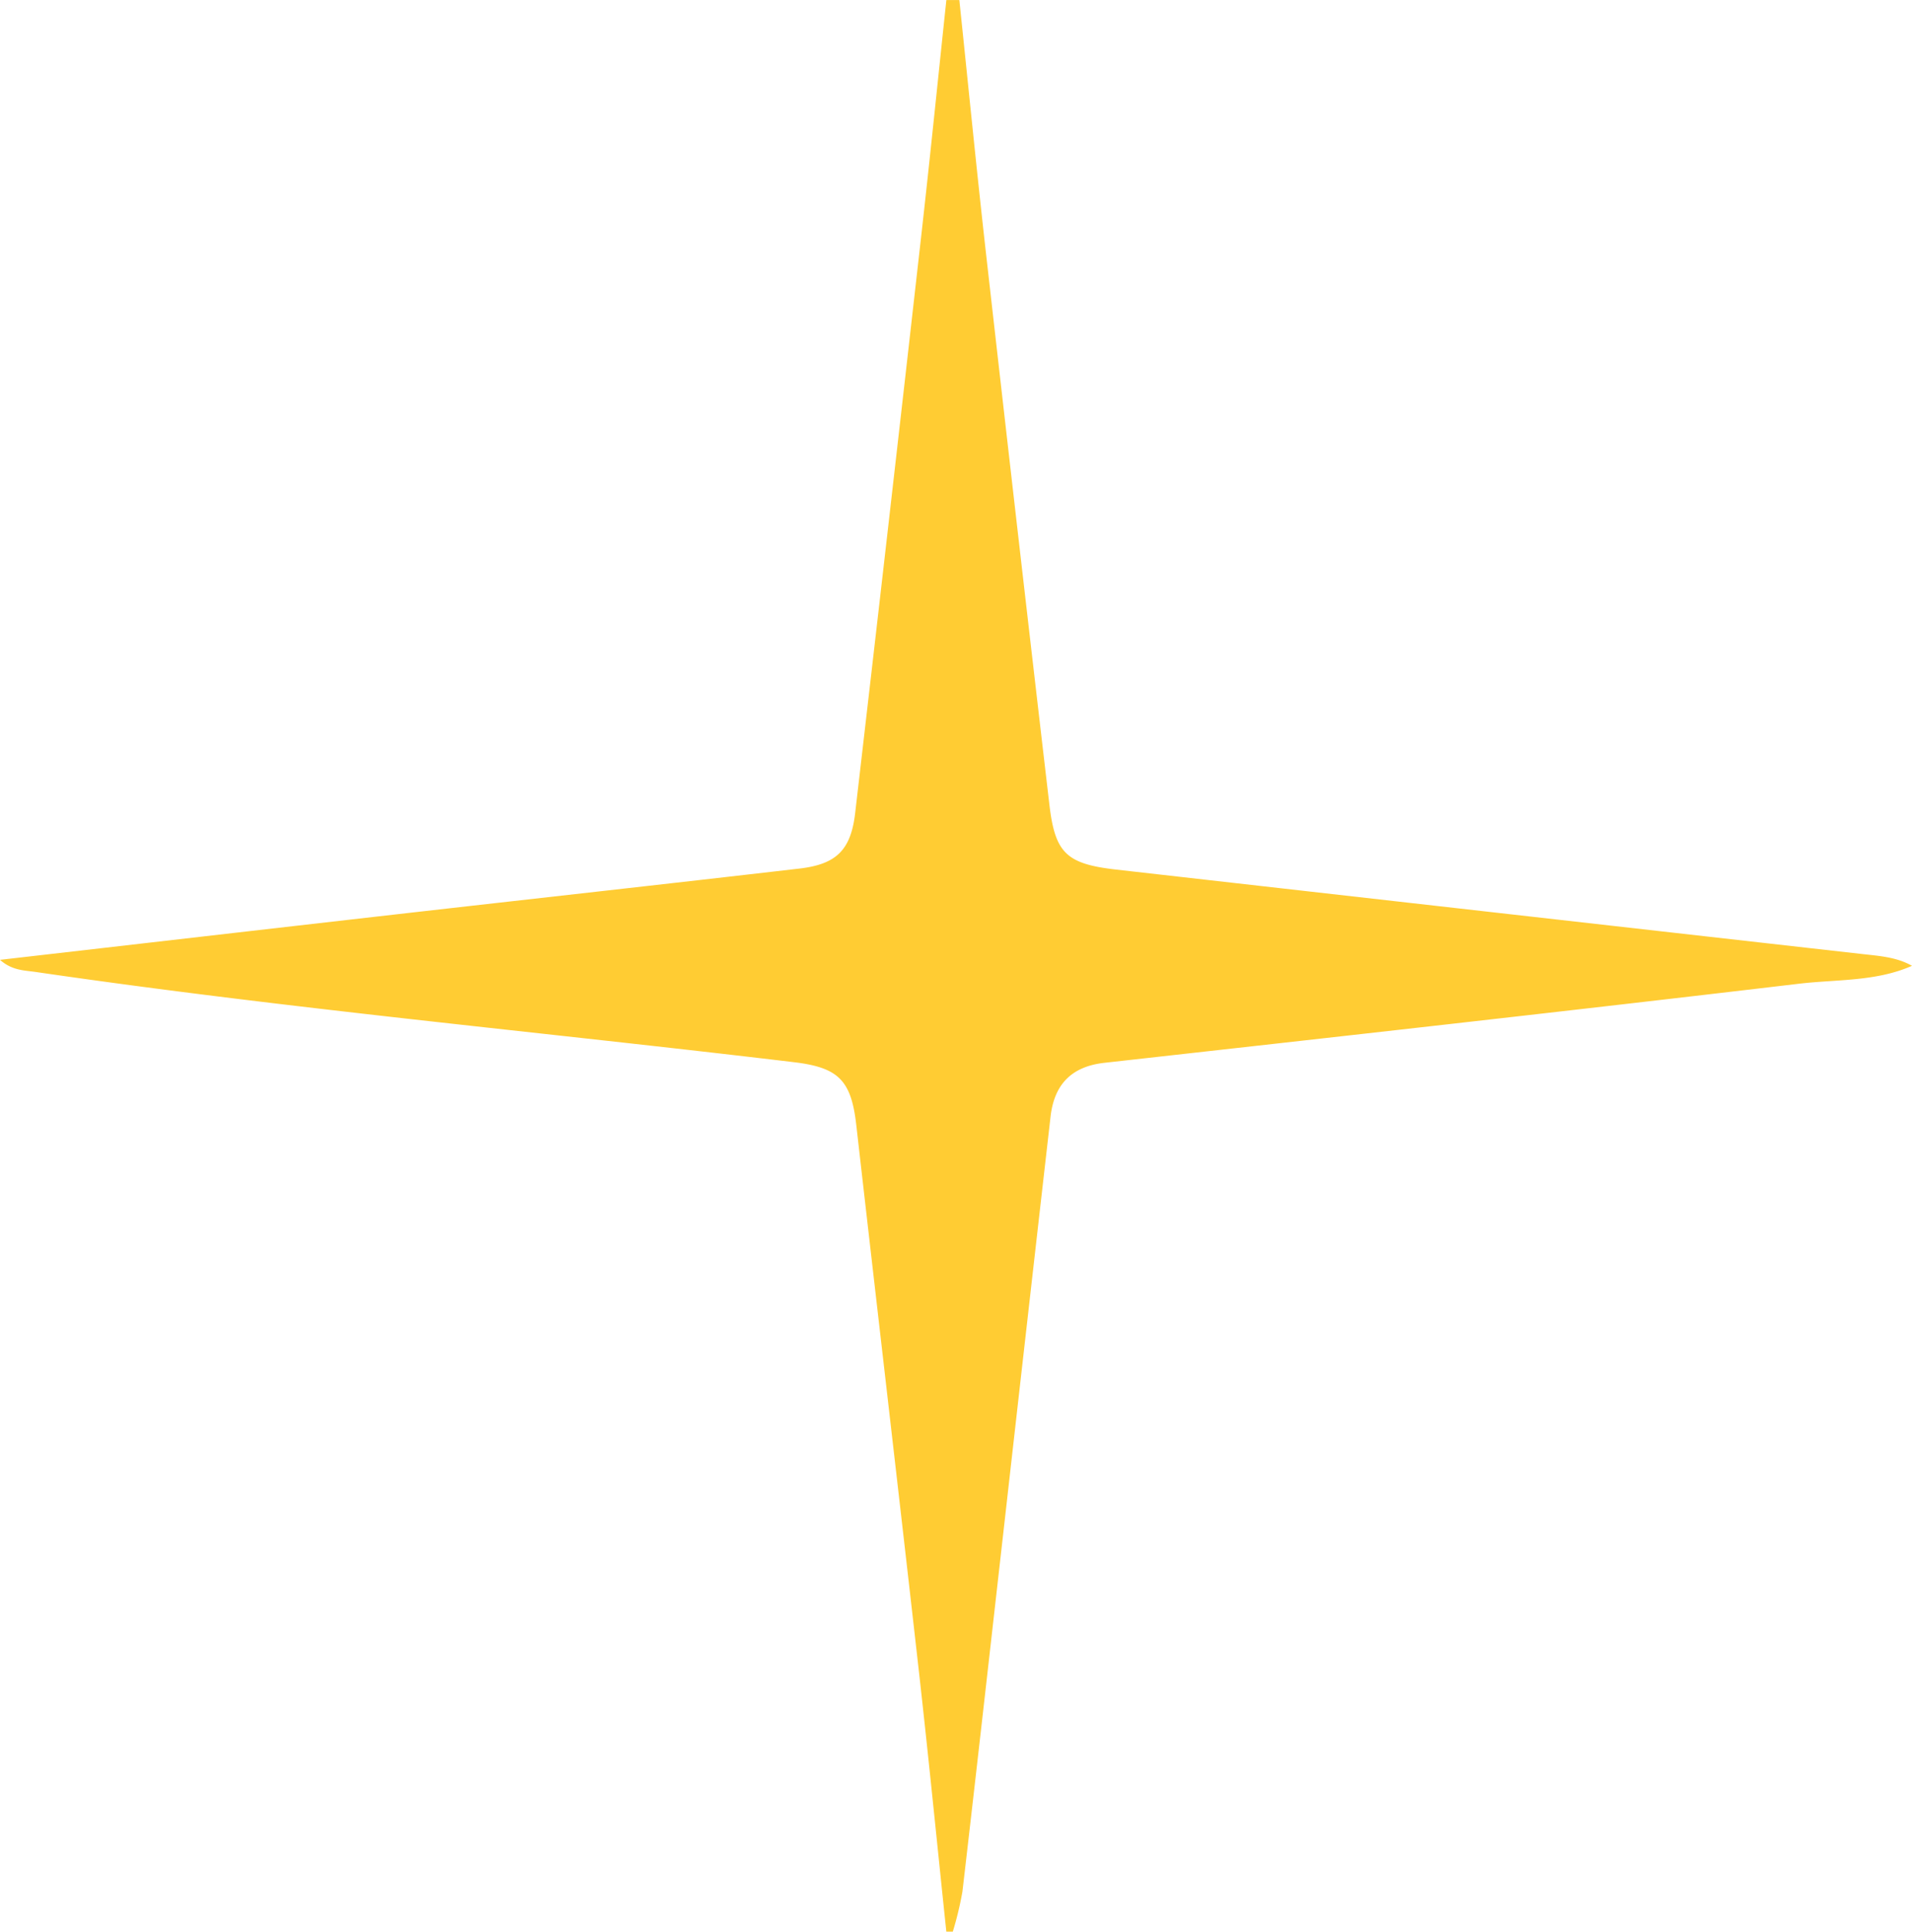 <svg xmlns="http://www.w3.org/2000/svg" viewBox="0 0 294.832 297.84">
  <g id="Layer_2" data-name="Layer 2">
    <g id="Layer_1-2" data-name="Layer 1">
      <path d="M294.832,148.92c-5.57,2.458-11.629,2.076-17.459,2.766-35.668,4.222-71.365,8.2-107.06,12.189-5.132.574-7.753,3.366-8.318,8.312q-3.593,31.477-7.147,62.96c-2.135,18.84-4.245,37.682-6.44,56.514a51.422,51.422,0,0,1-1.483,6.179h-1c-1.423-13.542-2.76-27.092-4.286-40.622-3.152-27.926-6.427-55.838-9.6-83.762-.782-6.892-2.744-8.854-9.616-9.676-38.961-4.661-78.051-8.239-116.892-13.907C3.768,149.615,1.884,149.665,0,148c20.7-2.378,41-4.724,61.3-7.038,20.651-2.353,41.309-4.639,61.955-7.034,5.722-.663,7.95-2.859,8.613-8.565q5.153-44.352,10.157-88.721c1.378-12.2,2.608-24.425,3.906-36.638h2c1.386,13.215,2.684,26.441,4.177,39.644q4.766,42.144,9.691,84.27c.872,7.567,2.547,9.283,10.309,10.164q57.512,6.528,115.027,13.02C289.754,147.4,292.442,147.562,294.832,148.92Z" style="fill: #fc3"/>
    </g>
  </g>
</svg>
